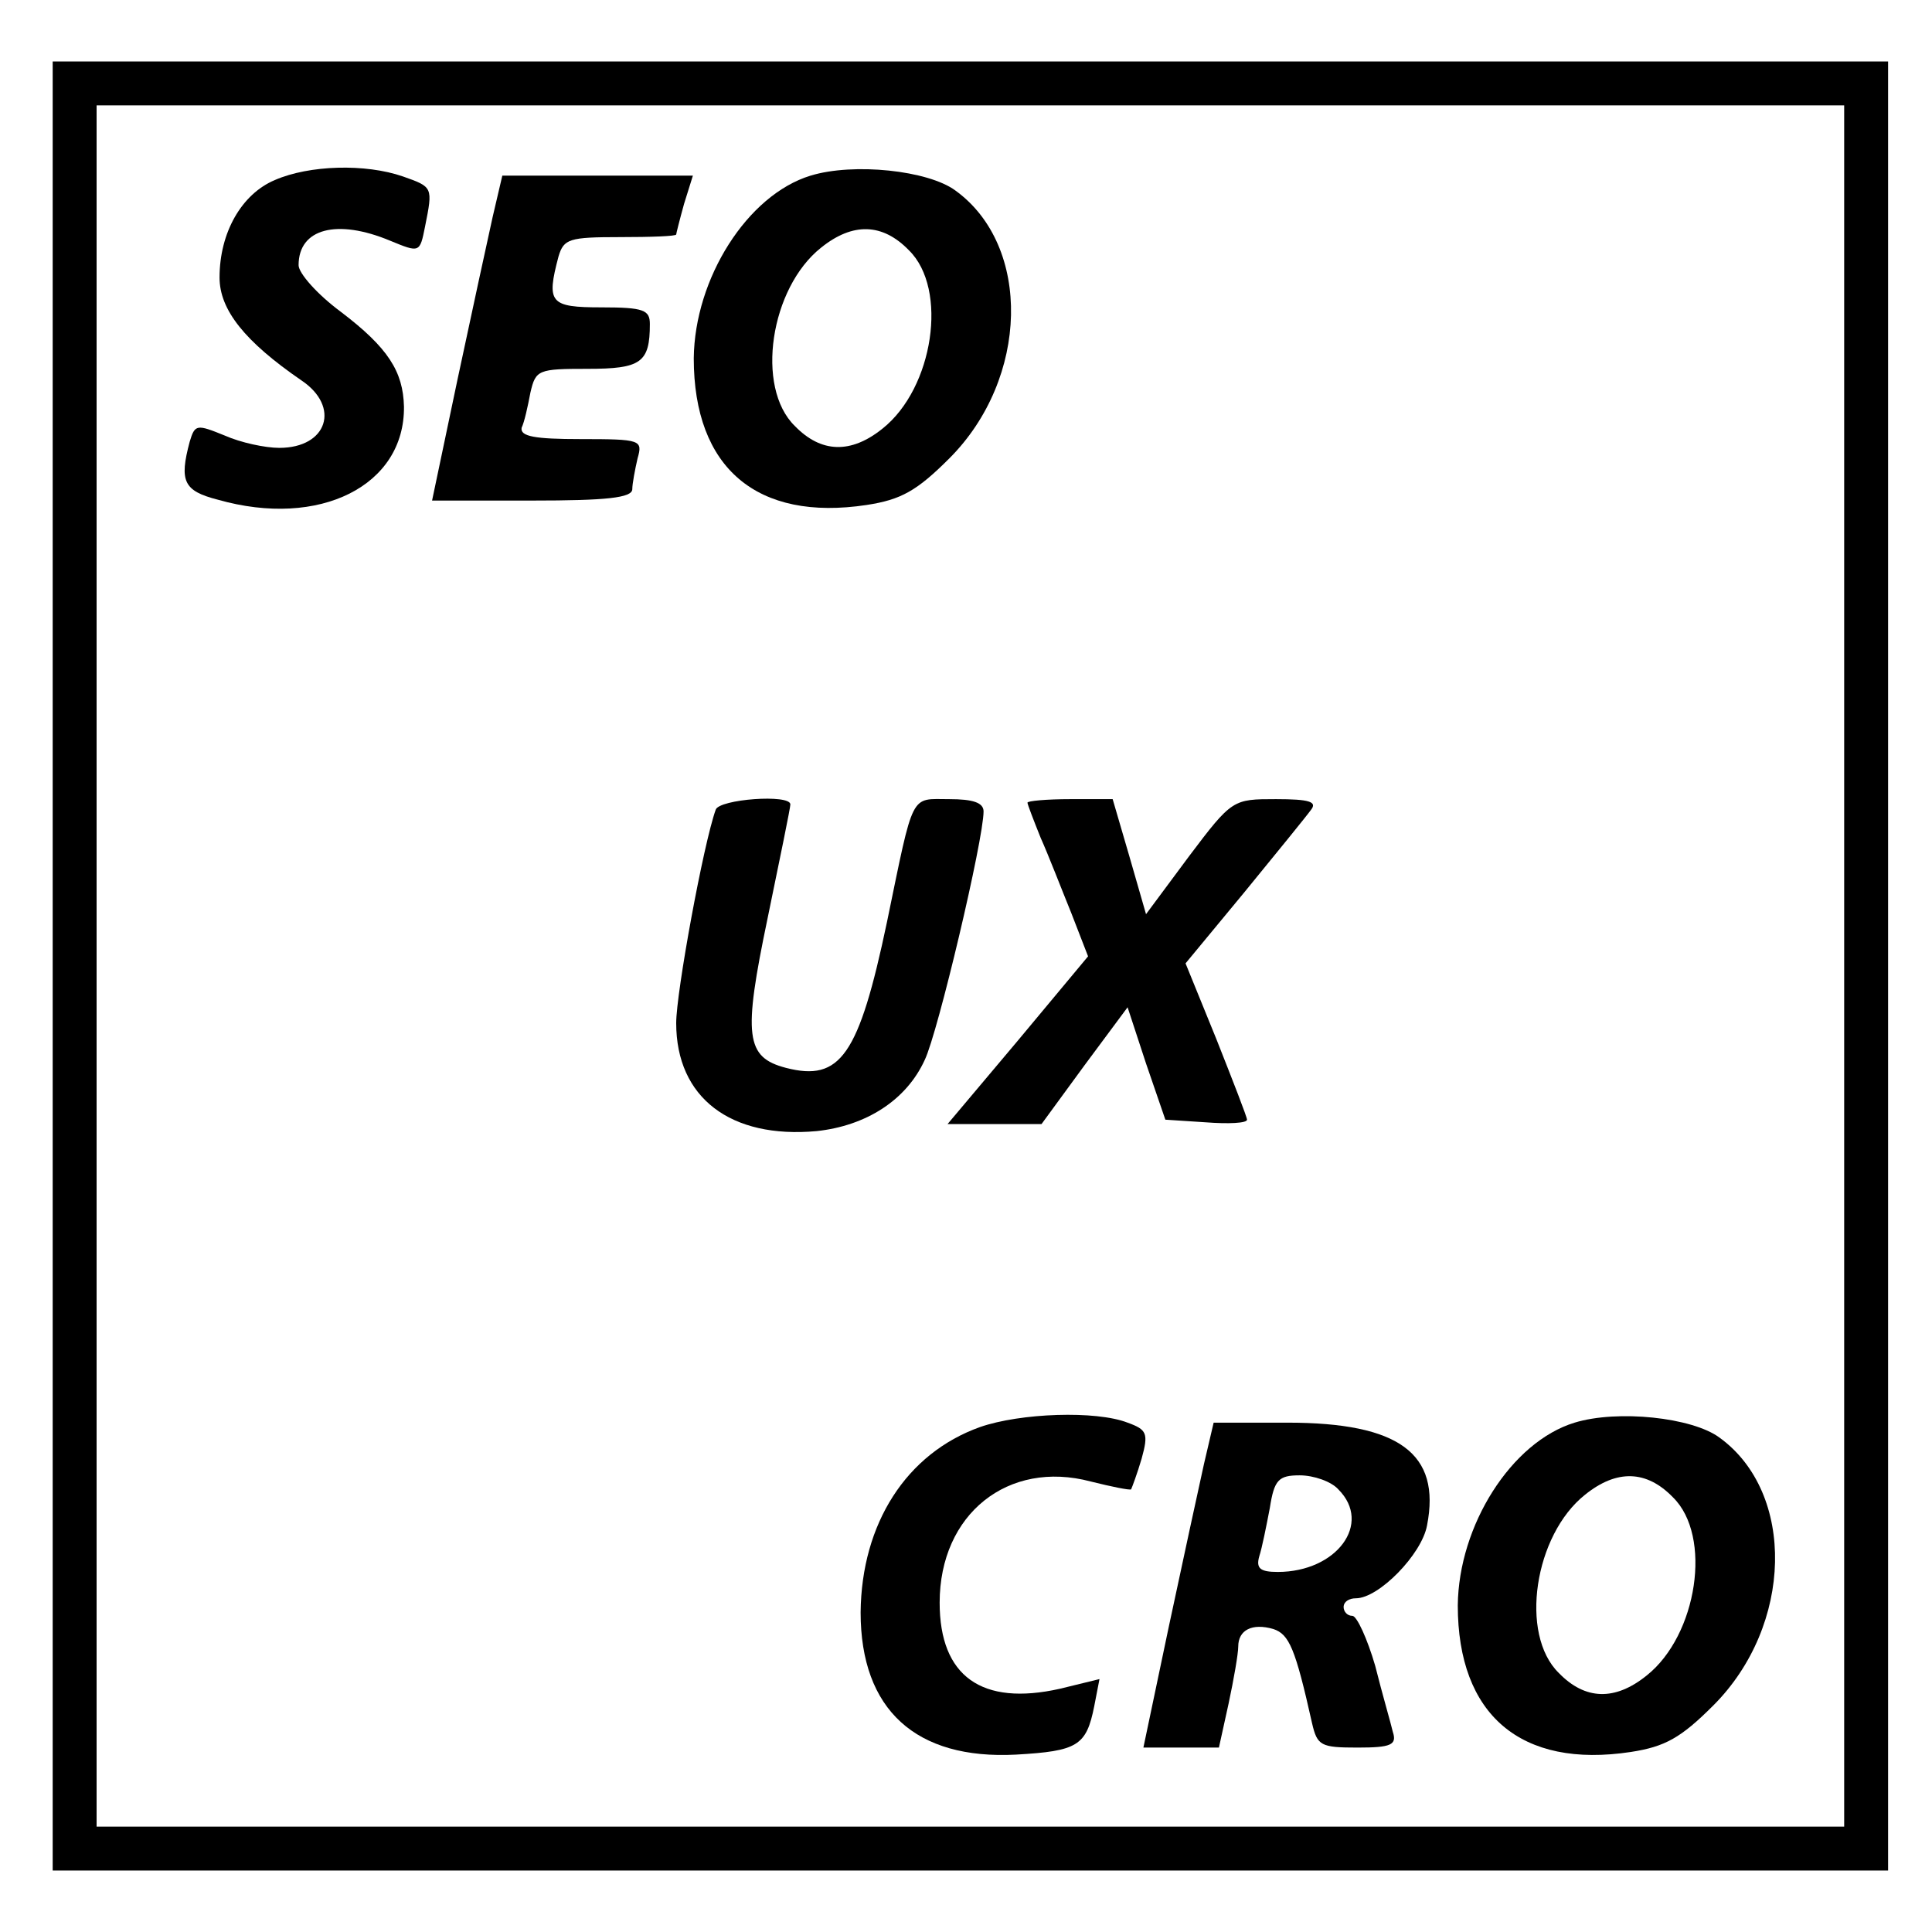 <?xml version="1.0" standalone="no"?>
<!DOCTYPE svg PUBLIC "-//W3C//DTD SVG 20010904//EN"
 "http://www.w3.org/TR/2001/REC-SVG-20010904/DTD/svg10.dtd">
<svg version="1.0" xmlns="http://www.w3.org/2000/svg"
 width="220pt" height="220pt" viewBox="0 0 220 220"
 preserveAspectRatio="xMidYMid meet">
<g transform="translate(0,220) scale(0.1,-0.1)"
fill="#000000" stroke="none">
<path d="M60 1100 l0 -1030 1045 0 1045 0 0 1030 0 1030 -1045 0 -1045 0 0
-1030z m2040 0 l0 -980 -995 0 -995 0 0 980 0 980 995 0 995 0 0 -980z"/>
<path d="M313 1995 c-38 -16 -63 -60 -63 -111 0 -37 29 -73 93 -117 45 -30 30
-77 -25 -77 -16 0 -44 6 -62 14 -32 13 -34 13 -40 -7 -12 -45 -7 -56 32 -66
116 -33 213 16 212 106 -1 40 -18 67 -72 108 -27 20 -48 44 -48 53 0 42 44 53
104 28 34 -14 34 -14 40 16 9 45 9 45 -25 57 -43 15 -107 13 -146 -4z"/>
<path d="M923 2000 c-72 -22 -132 -117 -133 -208 0 -125 72 -186 197 -167 39
6 57 16 94 53 91 91 94 242 7 305 -31 23 -116 32 -165 17z m112 -85 c45 -44
28 -157 -30 -203 -36 -29 -70 -28 -100 3 -45 44 -28 157 30 203 36 29 70 28
100 -3z"/>
<path d="M561 1953 c-6 -27 -24 -110 -40 -185 l-29 -138 114 0 c84 0 114 3
114 13 0 6 3 22 6 35 6 21 4 22 -65 22 -52 0 -69 3 -67 13 3 6 7 24 10 40 6
26 9 27 65 27 61 0 71 7 71 51 0 16 -7 19 -55 19 -59 0 -63 5 -49 58 6 20 12
22 70 22 35 0 64 1 64 3 0 1 4 17 9 35 l10 32 -109 0 -108 0 -11 -47z"/>
<path d="M815 1278 c-14 -39 -45 -208 -45 -243 0 -85 62 -132 160 -123 56 6
102 35 123 81 15 31 67 251 67 283 0 10 -12 14 -39 14 -45 0 -40 10 -71 -140
-32 -152 -53 -182 -115 -166 -46 12 -49 36 -21 170 14 68 26 126 26 130 0 12
-81 6 -85 -6z"/>
<path d="M1170 1286 c0 -2 7 -20 15 -40 9 -20 24 -59 35 -86 l19 -49 -80 -96
-80 -95 54 0 53 0 49 67 49 66 21 -64 22 -64 46 -3 c26 -2 47 -1 47 3 0 3 -16
44 -35 92 l-35 86 67 81 c36 44 71 87 76 94 7 9 -2 12 -40 12 -49 0 -50 0 -99
-65 l-49 -66 -19 66 -19 65 -48 0 c-27 0 -49 -2 -49 -4z"/>
<path d="M1116 575 c-84 -30 -135 -110 -136 -211 0 -111 63 -168 177 -162 70
4 80 10 89 55 l6 31 -45 -11 c-89 -20 -137 14 -137 98 0 101 78 163 172 138
24 -6 44 -10 46 -9 1 2 7 18 12 35 8 29 6 33 -16 41 -36 14 -122 11 -168 -5z"/>
<path d="M1793 580 c-72 -22 -132 -117 -133 -208 0 -125 72 -186 197 -167 39
6 57 16 94 53 91 91 94 242 7 305 -31 23 -116 32 -165 17z m112 -85 c45 -44
28 -157 -30 -203 -36 -29 -70 -28 -100 3 -45 44 -28 157 30 203 36 29 70 28
100 -3z"/>
<path d="M1371 533 c-6 -27 -24 -110 -40 -185 l-29 -138 43 0 43 0 11 50 c6
28 11 57 11 65 0 19 16 27 40 20 18 -6 25 -22 44 -107 6 -26 10 -28 52 -28 38
0 45 3 40 18 -2 9 -12 43 -20 75 -9 31 -21 57 -26 57 -6 0 -10 5 -10 10 0 6 6
10 14 10 26 0 75 50 81 83 16 82 -32 117 -159 117 l-84 0 -11 -47z m153 -29
c39 -39 -2 -94 -69 -94 -20 0 -25 4 -21 18 3 9 8 34 12 55 5 32 10 37 34 37
16 0 36 -7 44 -16z"/>
</g>
</svg>
